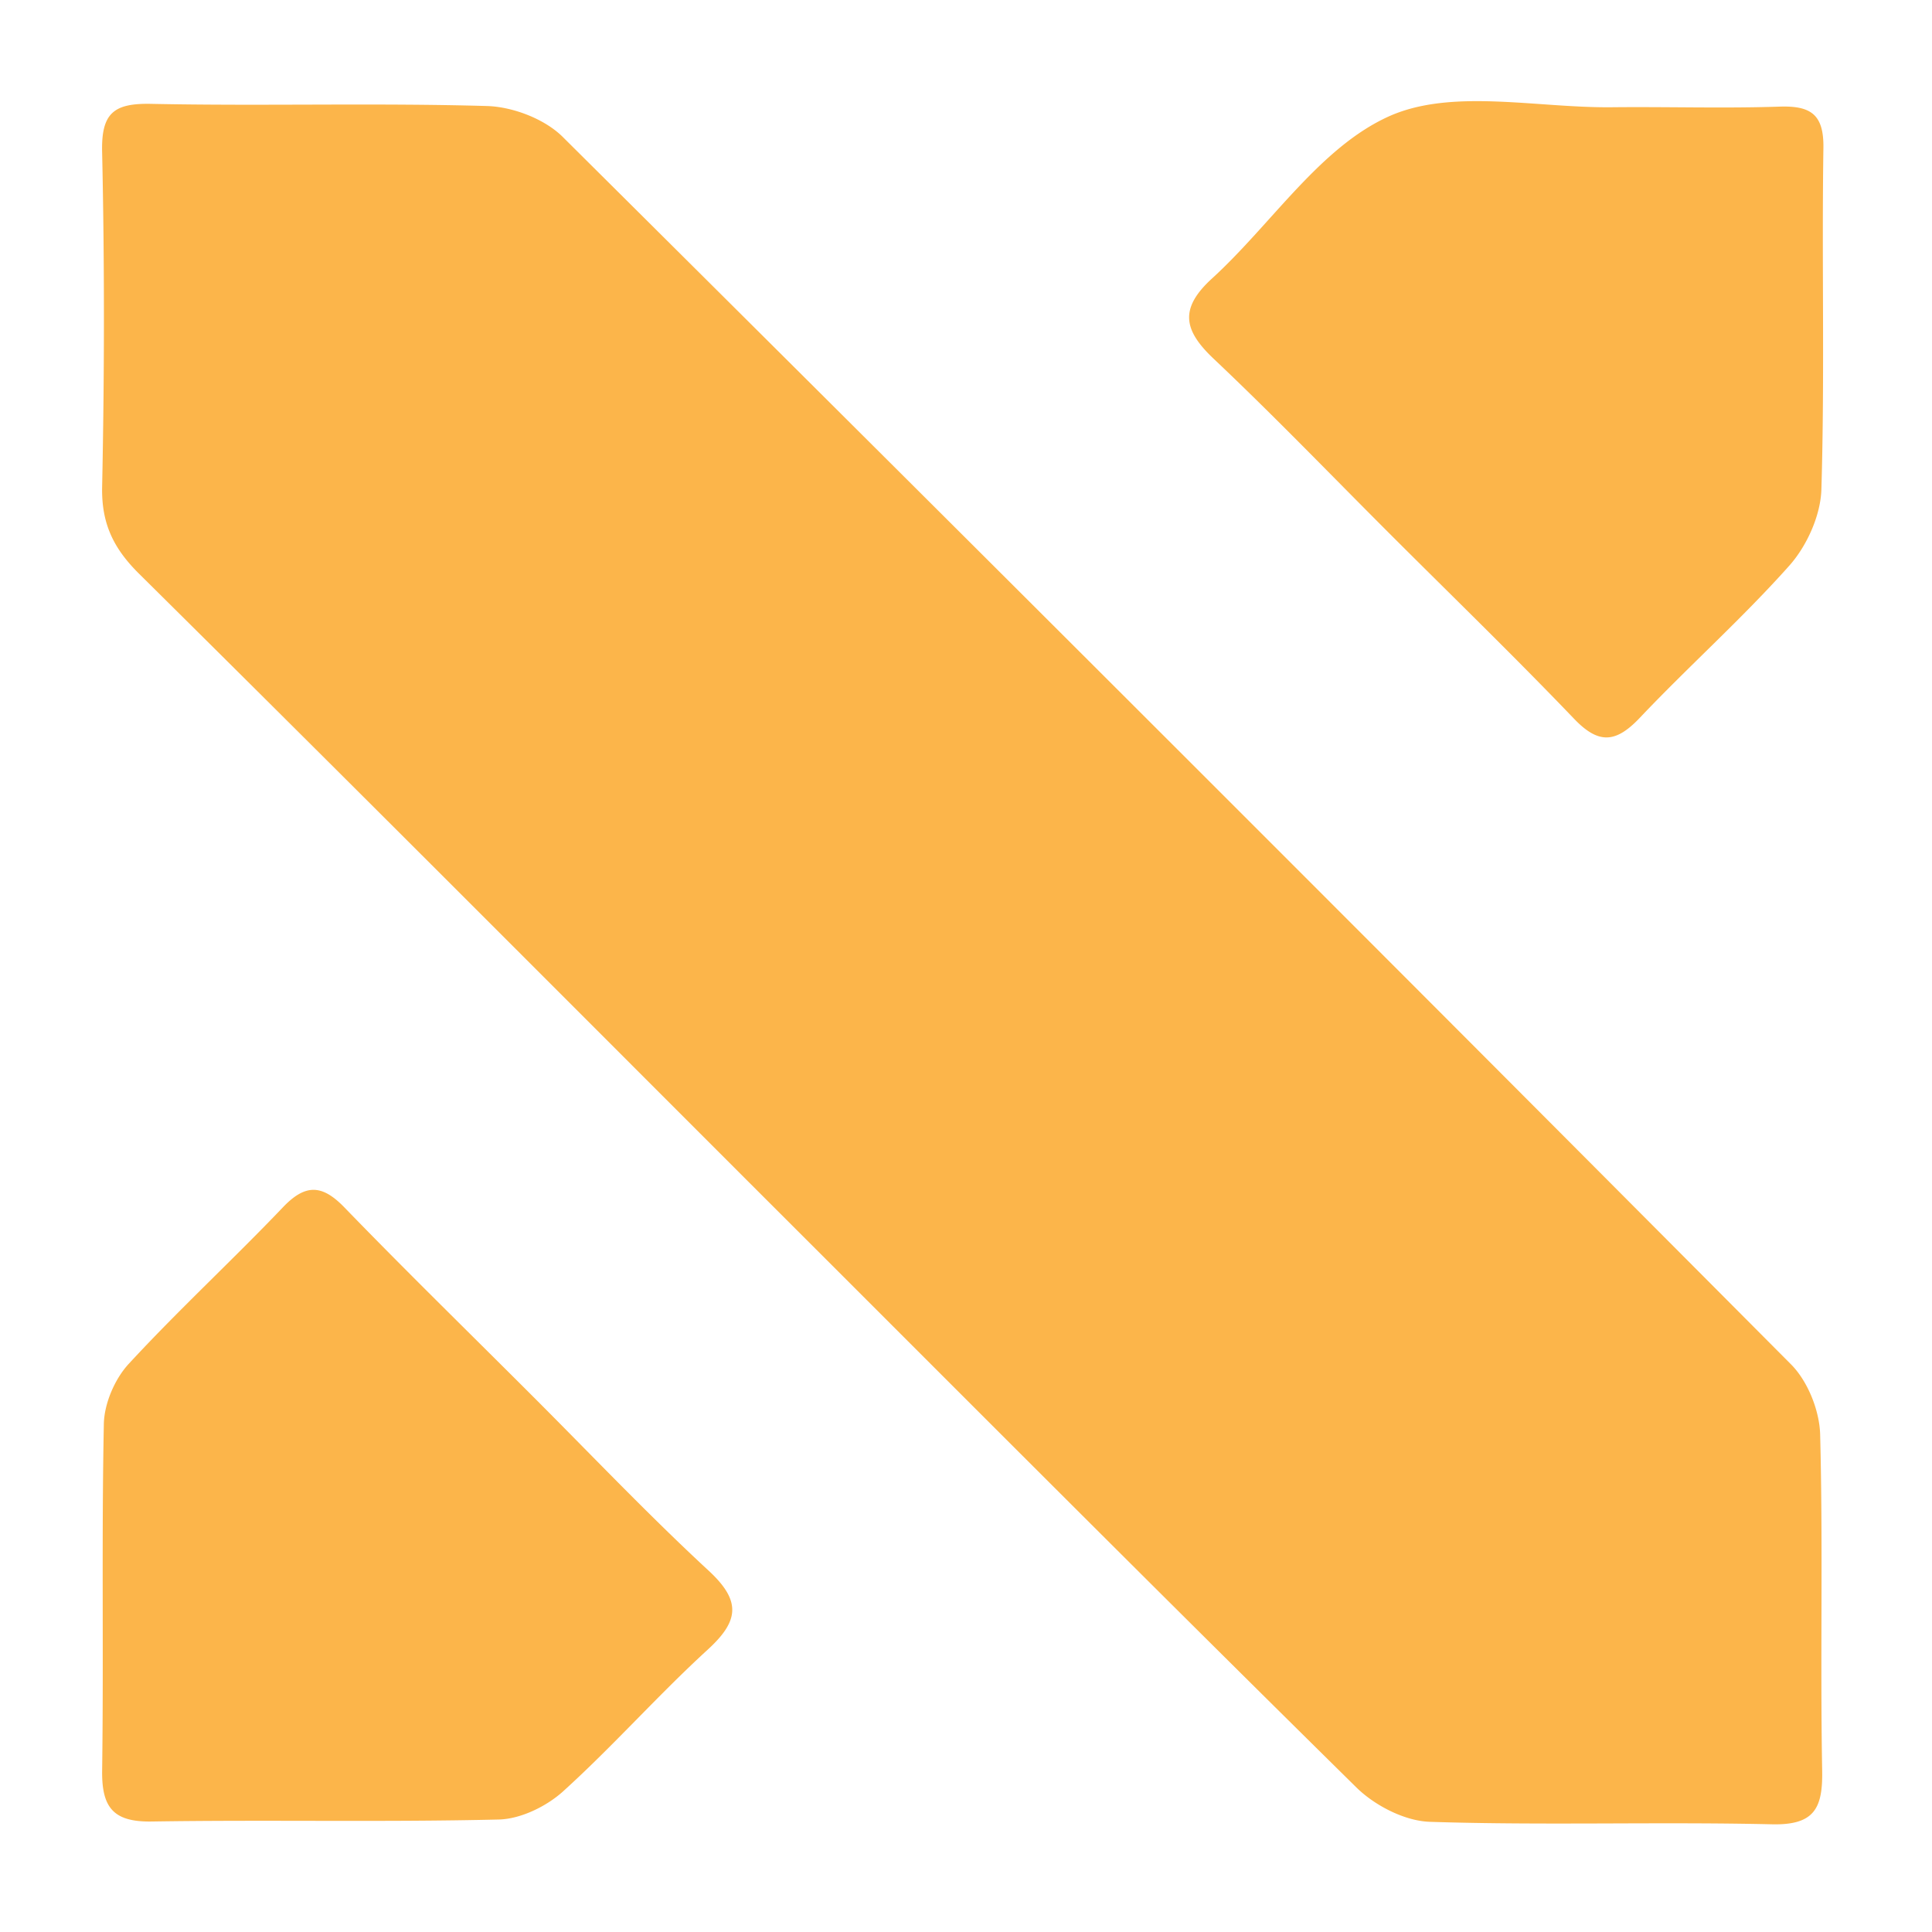 <svg xmlns="http://www.w3.org/2000/svg" id="SvgjsSvg26414" width="4096" height="4096" version="1.1" xmlns:xlink="http://www.w3.org/1999/xlink" xmlns:svgjs="http://svgjs.com/svgjs">
    <defs id="SvgjsDefs26415"></defs>
    <g id="SvgjsG26416" transform="translate(328, 328) scale(34.4)" opacity="1">
        <defs id="SvgjsDefs8235"></defs>
        <g id="SvgjsG8236" 
        transform="scale(0.4)" opacity="1">
            <g id="SvgjsG8237" class="3LLA5wbkG" transform="translate(-23, -23) scale(2.95)" light-content="false" non-strokable="false" fill="#fcb54a">
                <path d="M74.398 94.868c-1.308-.04-2.875-.847-3.836-1.792-10.628-10.475-21.151-21.047-31.706-31.587-10.62-10.621-21.224-21.257-31.892-31.822-1.316-1.307-1.946-2.598-1.914-4.487.121-5.835.129-11.686 0-17.529-.048-2.026.606-2.55 2.56-2.51 5.847.121 11.702-.056 17.541.113 1.349.04 2.996.67 3.941 1.598a15962.117 15962.117 0 0 1 64.163 64.119c.88.88 1.494 2.421 1.526 3.672.153 5.835 0 11.686.105 17.529.04 2.001-.412 2.881-2.641 2.825-5.951-.137-11.903.065-17.847-.129zm7.519-57.623c-3.133-3.269-6.388-6.424-9.594-9.628-3.061-3.059-6.065-6.182-9.207-9.152-1.575-1.485-1.825-2.615-.113-4.189 3.117-2.841 5.637-6.852 9.255-8.482 3.287-1.477 7.704-.436 11.629-.476 2.915-.032 5.839.065 8.754-.032 1.639-.056 2.342.387 2.31 2.179-.089 5.94.073 11.88-.105 17.811-.04 1.356-.751 2.938-1.664 3.971-2.471 2.776-5.266 5.262-7.826 7.966-1.251 1.316-2.147 1.388-3.439.032zM7.635 94.852c-2.011.032-2.609-.742-2.584-2.663.081-6.037-.032-12.073.089-18.11.024-1.065.573-2.349 1.308-3.139 2.592-2.808 5.411-5.407 8.052-8.175 1.187-1.243 2.059-1.178 3.222.032 3.15 3.252 6.388 6.416 9.594 9.62 3.133 3.123 6.178 6.343 9.425 9.346 1.704 1.582 1.567 2.623-.065 4.116-2.592 2.373-4.934 5.028-7.543 7.392-.872.791-2.229 1.453-3.376 1.477-6.041.145-12.082.007-18.122.104z"></path>
            </g>
        </g>
    </g>
</svg>